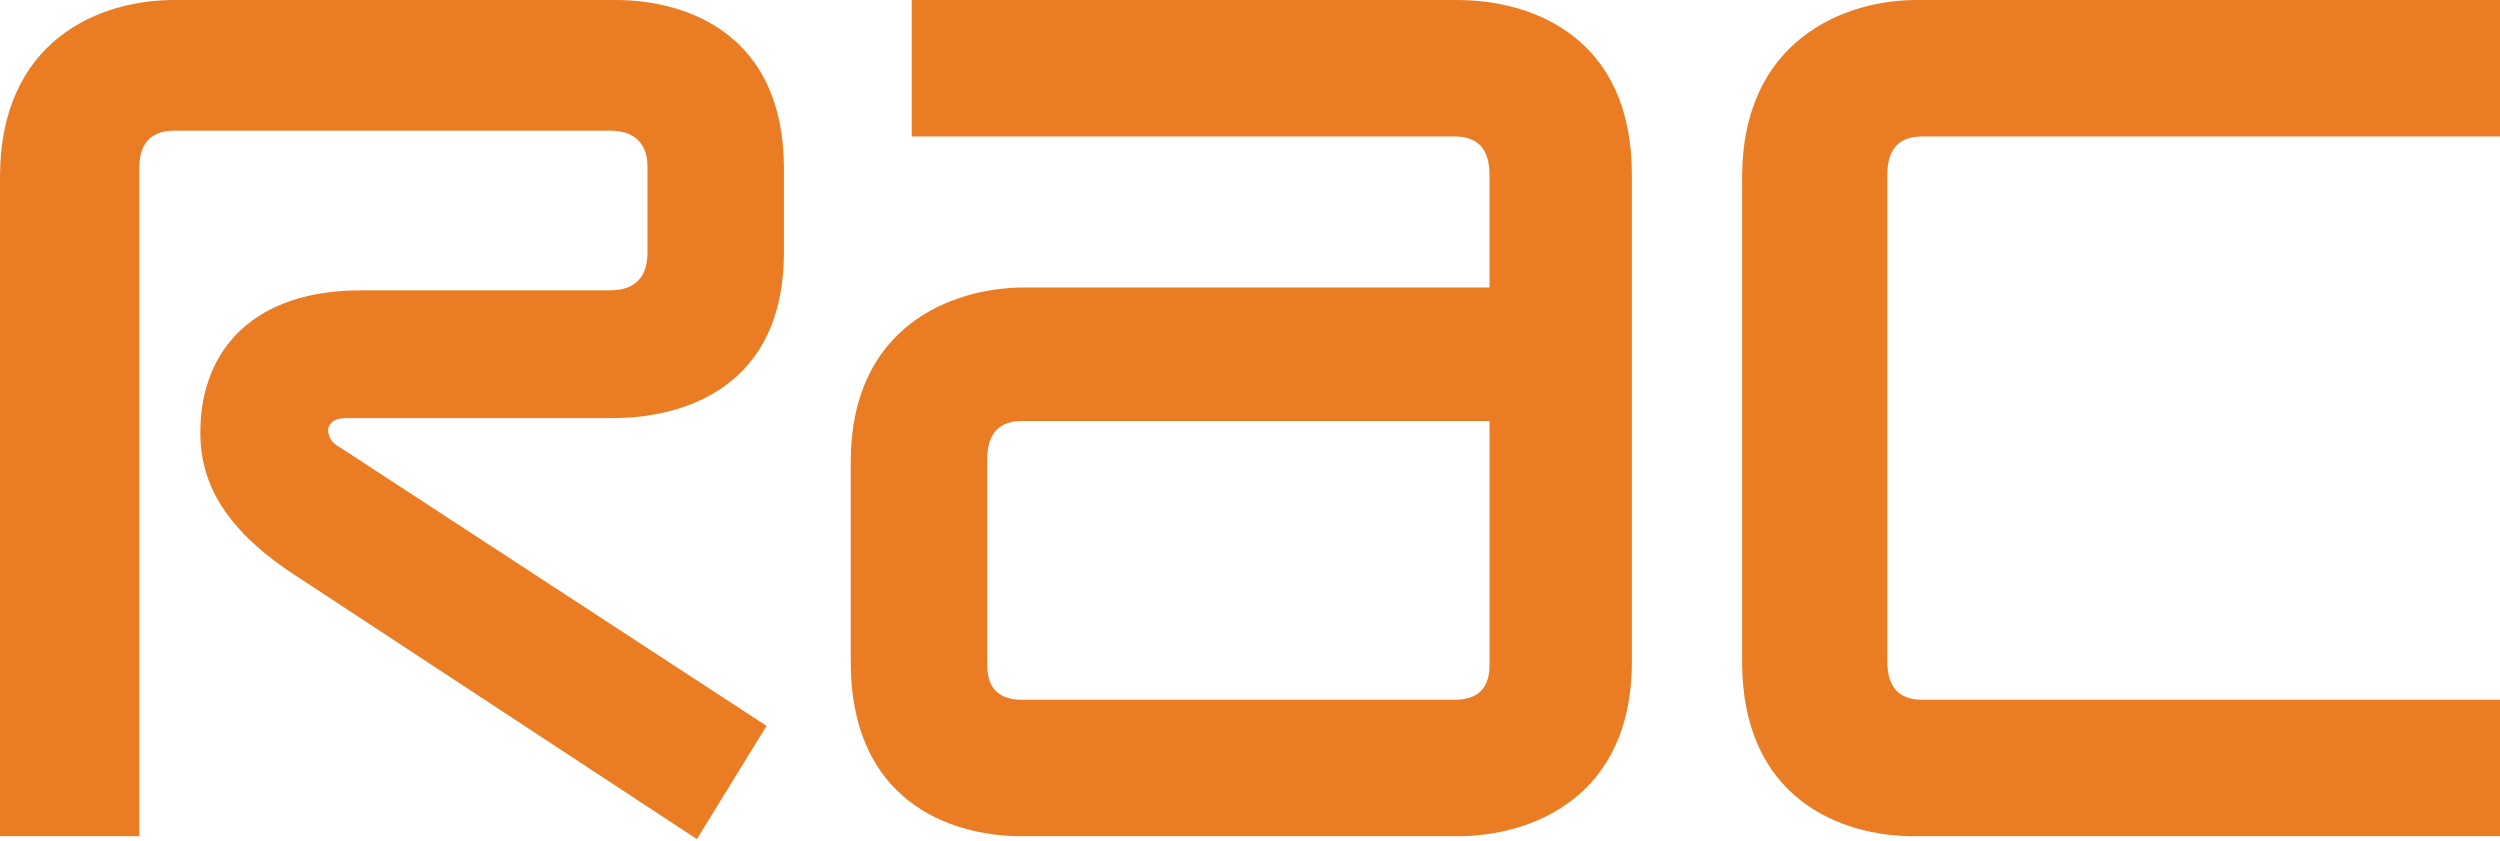 <svg width="110" height="37" viewBox="0 0 110 37" fill="none" xmlns="http://www.w3.org/2000/svg">
<path fill-rule="evenodd" clip-rule="evenodd" d="M34.493 11.115V7.411C34.493 1.534 30.28 0 27.085 0H7.665C4.344 0 0 1.788 0 7.793V36.794H6.132V7.411C6.132 7.027 6.132 5.749 7.665 5.749H26.829C28.49 5.749 28.49 7.028 28.49 7.411V10.988C28.49 11.498 28.49 12.776 26.829 12.776H15.842C11.371 12.776 8.815 15.203 8.815 19.035C8.815 21.336 9.964 23.381 13.159 25.424L30.663 36.921L33.728 31.939L14.948 19.677C14.691 19.547 14.437 19.293 14.437 18.908C14.437 18.781 14.564 18.397 15.205 18.397C18.142 18.397 23.763 18.397 26.956 18.397C30.153 18.397 34.493 16.992 34.493 11.115ZM71.801 29.13V7.666C71.801 1.661 67.456 0.001 64.133 0.001H40.116V6.005H64.004C65.538 6.005 65.538 7.283 65.538 7.793V12.649H45.097C41.774 12.649 37.432 14.439 37.432 20.314V29.129C37.432 35.134 41.65 36.794 44.971 36.794H64.133C67.326 36.794 71.801 35.135 71.801 29.13ZM110 36.794V30.789H84.576C83.042 30.789 83.042 29.513 83.042 29.002V7.793C83.042 7.282 83.042 6.005 84.576 6.005H110V0.001H84.322C81.126 0.001 76.654 1.788 76.654 7.793V29.13C76.654 35.135 81 36.794 84.191 36.794H110ZM65.539 29.13C65.539 29.641 65.539 30.789 64.005 30.789H44.971C43.438 30.789 43.438 29.64 43.438 29.13V20.314C43.438 19.803 43.438 18.525 44.971 18.525H65.539V29.13H65.539Z" fill="#EA7D24"/>
</svg>
